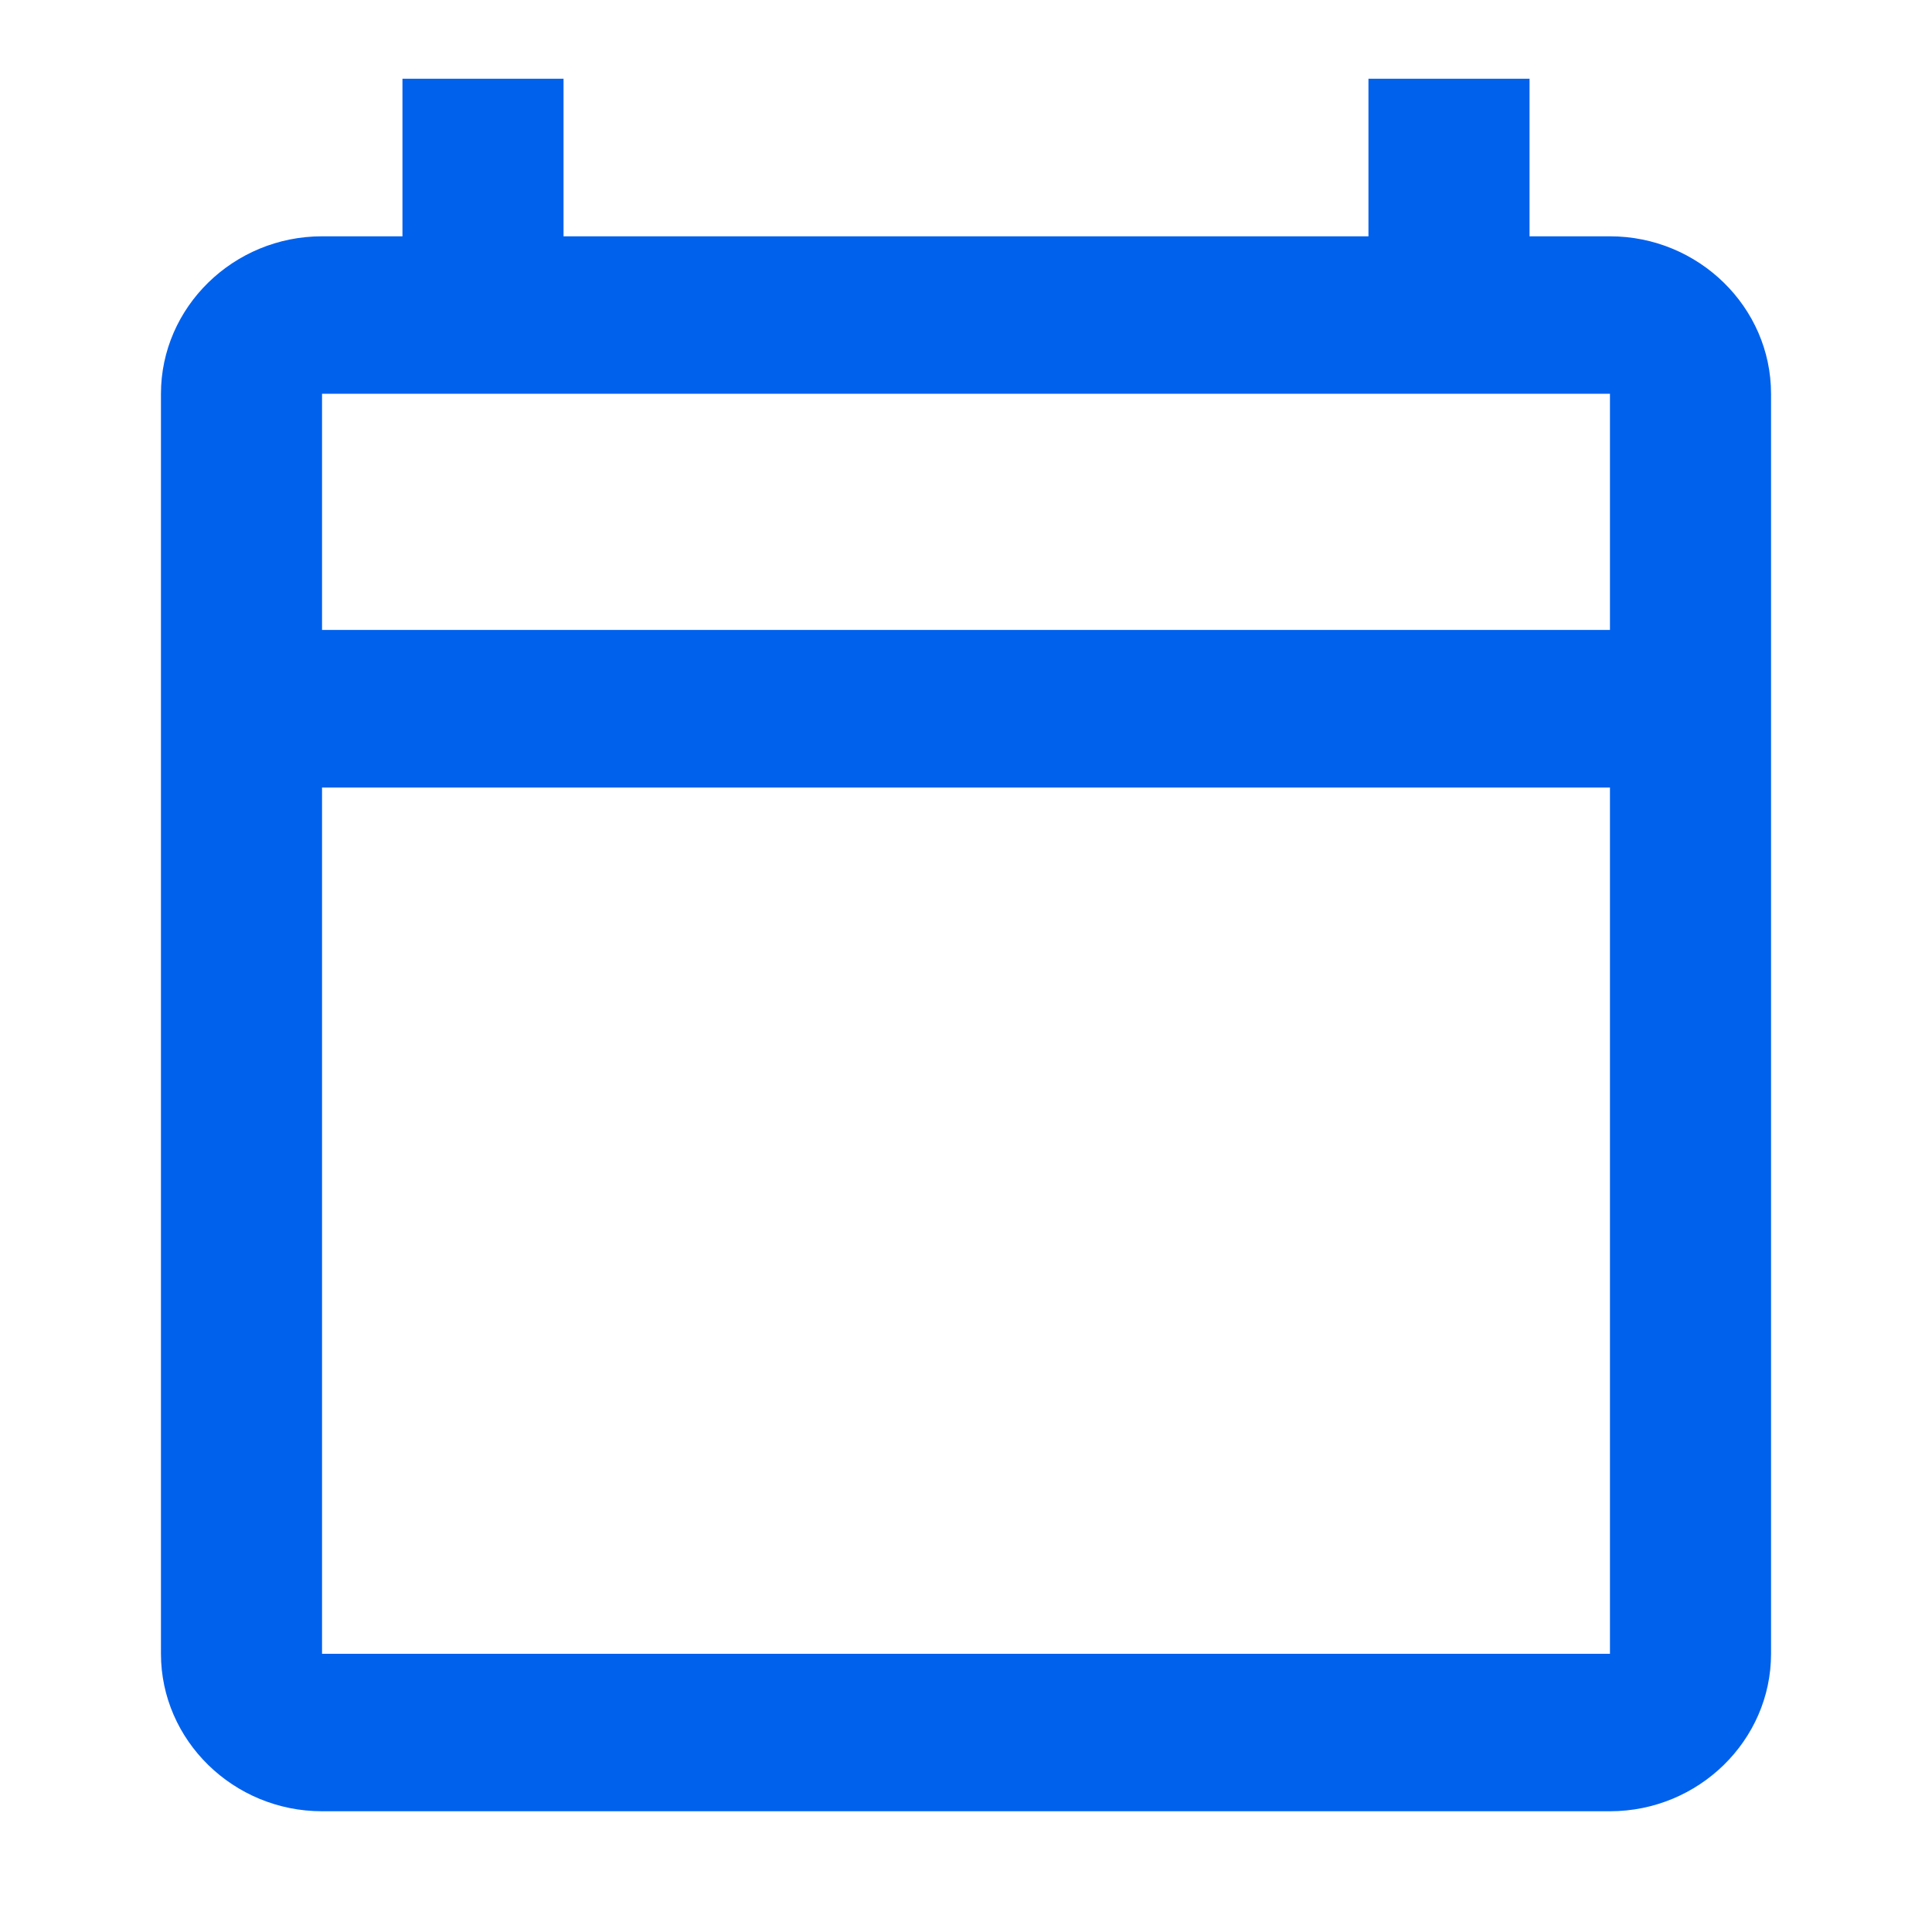 <svg width="16" height="16" viewBox="0 0 16 16" fill="none" xmlns="http://www.w3.org/2000/svg">
<path d="M13.333 1.957H12.667V0.652H11.333V1.957H4.667V0.652H3.333V1.957H2.667C1.933 1.957 1.333 2.544 1.333 3.261V13.696C1.333 14.413 1.933 15 2.667 15H13.333C14.067 15 14.667 14.413 14.667 13.696V3.261C14.667 2.544 14.067 1.957 13.333 1.957ZM13.333 13.696H2.667V6.522H13.333V13.696ZM13.333 5.217H2.667V3.261H13.333V5.217Z" fill="#0061ED"/>
</svg>
